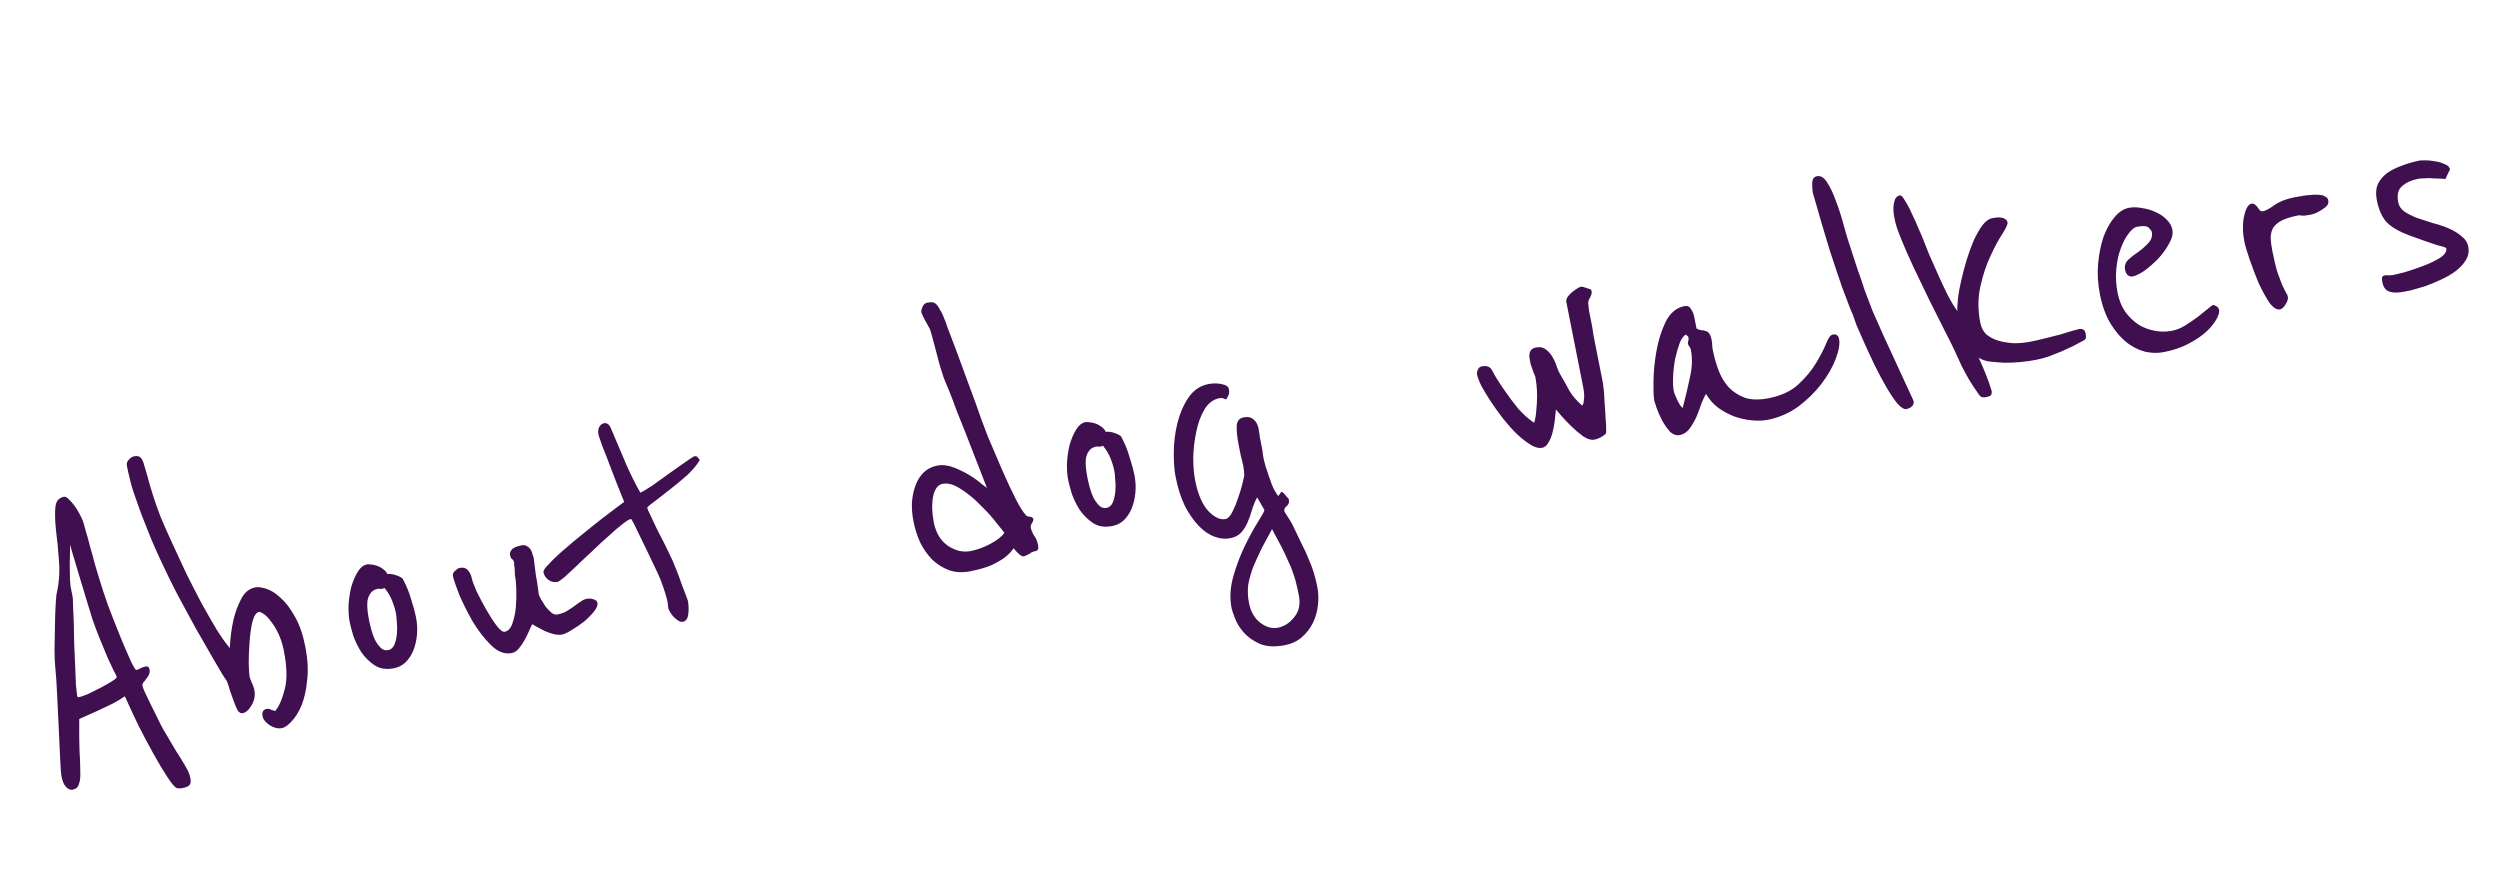 <?xml version="1.0" encoding="UTF-8"?> <svg xmlns="http://www.w3.org/2000/svg" width="576" height="204" viewBox="0 0 576 204" fill="none"><path d="M43.541 178.217C43.655 178.457 43.73 178.673 43.768 178.863C43.818 179.116 43.856 179.306 43.881 179.432C44.006 180.065 43.936 180.54 43.669 180.856C43.466 181.159 42.953 181.392 42.13 181.555C41.371 181.706 40.839 181.679 40.536 181.476C40.081 181.172 39.38 180.291 38.434 178.833C37.487 177.376 36.453 175.64 35.33 173.626C34.208 171.611 33.054 169.438 31.869 167.107C30.747 164.764 29.713 162.534 28.768 160.419C28.135 160.873 27.254 161.41 26.126 162.028C24.986 162.582 23.814 163.143 22.611 163.71C21.218 164.315 19.767 164.964 18.26 165.657C18.229 168.492 18.25 170.922 18.322 172.947C18.445 174.897 18.505 176.529 18.502 177.846C18.55 179.086 18.441 180.029 18.174 180.674C17.983 181.369 17.507 181.792 16.748 181.943C16.241 182.043 15.742 181.846 15.249 181.351C14.757 180.857 14.397 180.04 14.172 178.9C14.059 178.331 13.954 176.97 13.857 174.818C13.76 172.667 13.651 170.287 13.529 167.68C13.395 165.009 13.267 162.37 13.146 159.762C13.024 157.155 12.883 155.111 12.721 153.63C12.634 152.858 12.579 151.586 12.557 149.814C12.599 148.029 12.634 146.213 12.663 144.365C12.679 142.454 12.733 140.733 12.825 139.202C12.916 137.671 13.007 136.798 13.095 136.583C13.645 134.04 13.801 131.509 13.566 128.99C13.393 126.459 13.17 124.167 12.896 122.117C12.672 119.99 12.625 118.256 12.754 116.915C12.87 115.51 13.53 114.689 14.733 114.451C15.049 114.388 15.416 114.578 15.833 115.022C16.313 115.453 16.78 115.986 17.235 116.62C17.689 117.253 18.08 117.899 18.408 118.558C18.723 119.154 18.95 119.635 19.088 120.002C19.227 120.37 19.441 121.117 19.73 122.244C20.082 123.358 20.427 124.605 20.767 125.986C21.156 127.29 21.515 128.6 21.841 129.917C22.218 131.158 22.508 132.121 22.709 132.805C23.312 134.856 24.061 137.142 24.955 139.662C25.912 142.17 26.837 144.519 27.732 146.711C28.626 148.902 29.42 150.751 30.113 152.259C30.794 153.703 31.229 154.406 31.419 154.368C31.672 154.318 31.976 154.192 32.331 153.99C32.749 153.776 33.148 153.631 33.528 153.556C34.034 153.456 34.337 153.659 34.438 154.165C34.538 154.672 34.493 155.108 34.302 155.475C34.112 155.842 33.883 156.183 33.617 156.499C33.414 156.802 33.204 157.074 32.989 157.314C32.836 157.541 32.785 157.782 32.836 158.035C32.936 158.541 33.478 159.783 34.461 161.759L37.09 167.061C37.316 167.542 37.77 168.34 38.452 169.455C39.133 170.57 39.827 171.749 40.533 172.99C41.29 174.156 41.965 175.239 42.558 176.24C43.164 177.305 43.491 177.963 43.541 178.217ZM18.156 160.645C18.536 160.57 19.213 160.337 20.188 159.947C21.151 159.493 22.139 159.001 23.153 158.472C24.166 157.942 25.053 157.438 25.813 156.958C26.574 156.479 26.935 156.144 26.898 155.954C26.86 155.764 26.639 155.315 26.236 154.605C25.883 153.82 25.429 152.857 24.874 151.717C24.37 150.501 23.804 149.133 23.174 147.613C22.544 146.093 21.927 144.472 21.323 142.75C20.97 141.635 20.505 140.116 19.927 138.191C19.348 136.266 18.776 134.373 18.21 132.511C17.632 130.586 17.141 128.94 16.739 127.572C16.337 126.205 16.135 125.521 16.135 125.521C16.135 125.521 16.134 126.015 16.132 127.002C16.118 127.926 16.097 128.982 16.069 130.172C16.093 131.286 16.109 132.368 16.12 133.418C16.181 134.393 16.225 134.944 16.25 135.07L16.776 137.729C16.801 137.856 16.819 138.444 16.83 139.495C16.891 140.469 16.946 141.741 16.993 143.311C17.028 144.817 17.063 146.488 17.097 148.323C17.183 150.082 17.255 151.778 17.315 153.411C17.375 155.044 17.436 156.512 17.497 157.816C17.608 159.043 17.708 159.879 17.796 160.322C17.846 160.575 17.966 160.683 18.156 160.645ZM70.332 148.933C70.896 151.782 71.043 154.351 70.773 156.642C70.566 158.919 70.132 160.88 69.471 162.524C68.797 164.105 68.023 165.344 67.148 166.241C66.336 167.125 65.614 167.63 64.981 167.755C64.094 167.931 63.164 167.72 62.191 167.123C61.205 166.463 60.643 165.785 60.505 165.089C60.305 164.076 60.616 163.488 61.439 163.325C61.755 163.262 62.097 163.326 62.464 163.517C62.818 163.644 63.134 163.746 63.412 163.822C64.313 162.723 65.038 161.067 65.586 158.853C66.198 156.627 66.134 153.646 65.395 149.911C65.094 148.392 64.666 147.062 64.111 145.922C63.557 144.782 62.976 143.844 62.37 143.109C61.828 142.361 61.291 141.809 60.76 141.454C60.229 141.099 59.869 140.94 59.679 140.977C59.046 141.103 58.538 141.861 58.156 143.253C57.837 144.631 57.618 146.188 57.501 147.921C57.371 149.592 57.305 151.249 57.302 152.895C57.349 154.464 57.429 155.534 57.542 156.104C57.681 156.471 57.813 156.806 57.939 157.11C58.065 157.414 58.191 157.718 58.317 158.022C58.443 158.326 58.537 158.637 58.6 158.953C58.838 160.156 58.64 161.314 58.005 162.426C57.37 163.539 56.672 164.17 55.913 164.321C55.533 164.396 55.166 164.205 54.813 163.749C54.51 163.217 54.214 162.552 53.924 161.754C53.635 160.956 53.339 160.126 53.037 159.265C52.798 158.391 52.547 157.619 52.282 156.948C51.55 155.908 50.528 154.236 49.216 151.93C47.904 149.624 46.498 147.172 44.997 144.575C43.547 141.902 42.147 139.317 40.797 136.821C39.511 134.313 38.522 132.305 37.829 130.798C36.266 127.555 35.012 124.711 34.067 122.267C33.047 119.771 32.222 117.599 31.593 115.75C30.888 113.851 30.366 112.211 30.027 110.83C29.688 109.45 29.424 108.285 29.236 107.336C29.123 106.766 29.289 106.273 29.733 105.856C30.113 105.452 30.493 105.212 30.873 105.137C31.443 105.024 31.879 105.069 32.183 105.272C32.474 105.412 32.751 105.818 33.016 106.489C33.217 107.173 33.512 108.167 33.902 109.471C34.229 110.788 34.738 112.529 35.43 114.695C35.769 115.746 36.286 117.189 36.978 119.026C37.734 120.85 38.629 122.877 39.662 125.106C40.696 127.335 41.786 129.685 42.933 132.155C44.13 134.55 45.309 136.849 46.469 139.053C47.693 141.245 48.847 143.254 49.932 145.078C51.08 146.89 52.084 148.303 52.942 149.317C53.061 146.926 53.35 144.73 53.809 142.732C54.205 141.074 54.784 139.512 55.546 138.046C56.295 136.516 57.398 135.607 58.854 135.319C59.424 135.206 60.234 135.309 61.284 135.627C62.334 135.945 63.421 136.618 64.545 137.646C65.733 138.66 66.837 140.086 67.859 141.923C68.944 143.748 69.768 146.085 70.332 148.933ZM95.846 142.204C96.122 143.597 96.195 144.964 96.066 146.305C95.937 147.646 95.65 148.855 95.205 149.929C94.76 151.004 94.15 151.914 93.377 152.66C92.654 153.329 91.787 153.764 90.774 153.964C89.001 154.315 87.508 154.085 86.295 153.272C85.081 152.46 84.058 151.446 83.225 150.229C82.456 149 81.844 147.739 81.391 146.448C80.989 145.08 80.719 144.048 80.581 143.352C80.355 142.212 80.263 140.915 80.303 139.459C80.395 137.928 80.607 136.505 80.938 135.189C81.333 133.861 81.829 132.71 82.426 131.737C83.022 130.764 83.732 130.195 84.555 130.033C84.745 129.995 85.042 130.002 85.447 130.053C85.915 130.092 86.396 130.194 86.889 130.36C87.383 130.525 87.825 130.767 88.217 131.084C88.672 131.388 89.013 131.781 89.24 132.263C89.949 132.188 90.695 132.304 91.479 132.609C92.263 132.914 92.712 133.187 92.826 133.428C93.658 134.973 94.3 136.557 94.753 138.177C95.269 139.786 95.633 141.128 95.846 142.204ZM91.235 141.341C91.047 140.391 90.757 139.429 90.367 138.454C89.964 137.415 89.371 136.414 88.588 135.451C88.474 135.539 88.322 135.602 88.132 135.64C87.879 135.69 87.651 135.702 87.449 135.676C87.31 135.638 87.177 135.632 87.05 135.657C86.29 135.807 85.733 136.148 85.378 136.679C85.01 137.146 84.768 137.753 84.653 138.5C84.588 139.17 84.599 139.892 84.686 140.664C84.774 141.436 84.886 142.17 85.024 142.867C85.162 143.563 85.35 144.348 85.589 145.222C85.815 146.032 86.098 146.798 86.439 147.521C86.842 148.23 87.29 148.832 87.783 149.327C88.263 149.758 88.82 149.911 89.453 149.785C90.086 149.66 90.561 149.237 90.879 148.516C91.184 147.732 91.376 146.872 91.454 145.936C91.531 144.999 91.52 144.113 91.421 143.278C91.372 142.366 91.31 141.721 91.235 141.341ZM137.644 138.863C137.756 139.432 137.496 140.109 136.861 140.892C136.227 141.676 135.46 142.453 134.56 143.223C133.647 143.93 132.69 144.58 131.689 145.173C130.752 145.753 130.03 146.093 129.523 146.194C128.953 146.306 128.289 146.274 127.53 146.095C126.834 145.904 126.126 145.649 125.405 145.331C124.748 145.001 124.16 144.69 123.642 144.398C123.123 144.106 122.788 143.909 122.637 143.807C122.484 144.035 122.275 144.471 122.008 145.116C121.741 145.761 121.391 146.488 120.959 147.297C120.578 148.031 120.121 148.713 119.588 149.345C119.119 149.964 118.568 150.336 117.935 150.462C116.289 150.788 114.689 150.183 113.135 148.649C111.581 147.115 110.167 145.289 108.893 143.173C107.682 141.045 106.649 138.98 105.792 136.979C104.986 134.901 104.508 133.483 104.357 132.723C104.27 132.28 104.422 131.888 104.815 131.547C105.259 131.13 105.607 130.897 105.861 130.847C106.747 130.671 107.411 130.869 107.853 131.439C108.282 131.946 108.566 132.548 108.704 133.244C108.816 133.814 109.175 134.796 109.78 136.189C110.448 137.57 111.186 138.97 111.993 140.389C112.8 141.808 113.608 143.062 114.416 144.152C115.211 145.179 115.83 145.648 116.274 145.561C117.096 145.398 117.693 144.753 118.062 143.628C118.482 142.426 118.75 141.123 118.867 139.719C118.971 138.251 118.999 136.896 118.95 135.656C118.89 134.352 118.822 133.511 118.746 133.131C118.734 133.068 118.696 132.878 118.634 132.561C118.622 132.169 118.61 131.776 118.598 131.384C118.586 130.992 118.549 130.637 118.486 130.321C118.487 129.992 118.475 129.764 118.449 129.637C118.362 129.194 118.21 128.928 117.995 128.839C117.768 128.687 117.604 128.357 117.504 127.851C117.428 127.471 117.549 127.085 117.867 126.694C118.171 126.238 118.957 125.886 120.223 125.635C120.729 125.535 121.14 125.618 121.456 125.884C121.823 126.075 122.107 126.347 122.309 126.702C122.511 127.057 122.649 127.424 122.724 127.804C122.85 128.108 122.926 128.323 122.951 128.45C122.963 128.513 123.02 128.963 123.119 129.798C123.219 130.634 123.337 131.564 123.475 132.589C123.663 133.539 123.813 134.463 123.925 135.362C124.037 136.261 124.112 136.805 124.149 136.995C124.187 137.185 124.357 137.546 124.66 138.078C124.963 138.61 125.303 139.168 125.682 139.751C126.111 140.258 126.566 140.727 127.046 141.158C127.514 141.526 127.969 141.666 128.412 141.578C129.172 141.428 129.849 141.195 130.445 140.88C131.091 140.489 131.674 140.11 132.193 139.744C132.764 139.302 133.283 138.936 133.752 138.646C134.209 138.293 134.658 138.072 135.101 137.984C135.671 137.872 136.203 137.898 136.696 138.063C137.252 138.216 137.568 138.483 137.644 138.863ZM161.242 105.968C160.607 107.081 159.624 108.262 158.292 109.512C156.948 110.699 155.592 111.823 154.223 112.884C152.854 113.944 151.656 114.872 150.63 115.667C149.591 116.399 149.09 116.86 149.127 117.05C149.165 117.24 149.404 117.785 149.846 118.684C150.287 119.584 150.797 120.667 151.377 121.934C152.008 123.124 152.651 124.379 153.306 125.696C153.962 127.014 154.523 128.185 154.989 129.211C155.241 129.819 155.562 130.611 155.953 131.586C156.343 132.562 156.702 133.543 157.029 134.531C157.419 135.506 157.759 136.393 158.049 137.191C158.326 137.925 158.471 138.324 158.483 138.387C158.671 139.337 158.707 140.35 158.591 141.425C158.475 142.501 158.069 143.107 157.373 143.245C156.993 143.32 156.614 143.231 156.234 142.977C155.855 142.723 155.501 142.432 155.173 142.102C154.832 141.709 154.561 141.335 154.359 140.98C154.157 140.626 154.037 140.353 154 140.163C153.975 140.037 153.937 139.847 153.887 139.594C153.9 139.328 153.875 139.037 153.813 138.72C153.574 137.517 153.04 135.814 152.209 133.61C151.944 132.939 151.478 131.913 150.81 130.532C150.142 129.151 149.467 127.739 148.787 126.295C147.993 124.61 147.104 122.78 146.121 120.803C145.692 119.967 145.446 119.555 145.383 119.568C144.94 119.656 144.236 120.091 143.273 120.874C142.36 121.581 141.321 122.477 140.154 123.564C138.975 124.586 137.752 125.717 136.484 126.955C135.203 128.129 134.011 129.253 132.908 130.327C131.793 131.337 130.848 132.215 130.075 132.96C129.225 133.655 128.706 134.021 128.516 134.058C127.693 134.221 126.972 134.068 126.353 133.598C125.733 133.129 125.355 132.546 125.217 131.85C125.142 131.47 125.573 130.825 126.511 129.916C127.374 128.956 128.509 127.876 129.916 126.676C131.26 125.489 132.756 124.239 134.403 122.926C135.988 121.625 137.465 120.445 138.834 119.384C140.266 118.311 141.438 117.421 142.351 116.714C143.327 115.995 143.815 115.635 143.815 115.635C142.668 112.836 141.68 110.335 140.849 108.131C140.143 106.231 139.47 104.49 138.827 102.906C138.248 101.31 137.946 100.449 137.921 100.323C137.758 99.5 137.797 98.867 138.039 98.424C138.331 97.906 138.698 97.603 139.141 97.515C139.838 97.377 140.375 97.765 140.753 98.677C142.126 101.957 143.361 104.87 144.457 107.416C145.616 109.95 146.644 111.983 147.54 113.516C148.084 113.277 148.996 112.734 150.276 111.889C151.544 110.98 152.868 110.027 154.25 109.03C155.631 108.033 156.873 107.162 157.975 106.417C159.129 105.597 159.8 105.168 159.99 105.13C160.37 105.055 160.617 105.138 160.73 105.379C160.907 105.607 161.077 105.803 161.242 105.968ZM238.063 119.473C238.126 119.79 238.03 120.138 237.776 120.517C237.573 120.82 237.471 121.137 237.471 121.466C237.608 122.162 237.867 122.802 238.245 123.385C238.687 123.955 238.996 124.683 239.171 125.57C239.334 126.392 239.162 126.854 238.656 126.954C238.023 127.08 237.567 127.269 237.288 127.521C237.06 127.698 236.61 127.919 235.939 128.183C235.559 128.258 235.079 127.992 234.498 127.383C234.182 127.117 233.885 126.781 233.607 126.375C233.595 126.312 233.43 126.476 233.113 126.868C232.859 127.247 232.364 127.74 231.629 128.346C230.945 128.876 229.944 129.469 228.626 130.124C227.36 130.704 225.682 131.201 223.593 131.614C221.82 131.965 220.194 131.893 218.714 131.396C217.222 130.836 215.907 130.011 214.77 128.921C213.697 127.817 212.782 126.518 212.025 125.024C211.319 123.453 210.804 121.845 210.478 120.199C210.177 118.679 210.053 117.224 210.106 115.832C210.211 114.364 210.479 113.061 210.911 111.922C211.331 110.721 211.953 109.71 212.778 108.889C213.602 108.067 214.647 107.532 215.913 107.281C217.116 107.043 218.394 107.184 219.747 107.706C221.1 108.227 222.339 108.837 223.464 109.536C224.589 110.234 225.512 110.906 226.232 111.553C227.003 112.124 227.389 112.41 227.389 112.41C225.525 107.648 223.85 103.341 222.364 99.491C221.709 97.844 221.06 96.23 220.418 94.646C219.826 92.987 219.272 91.518 218.756 90.239C218.239 88.96 217.798 87.895 217.433 87.047C217.118 86.122 216.942 85.565 216.905 85.375C216.766 85.008 216.571 84.356 216.32 83.419C216.056 82.418 215.786 81.386 215.51 80.323C215.233 79.259 214.976 78.29 214.737 77.417C214.498 76.543 214.322 75.986 214.208 75.745C213.893 75.15 213.483 74.409 212.979 73.522C212.538 72.622 212.304 72.109 212.279 71.983C212.217 71.666 212.3 71.255 212.528 70.749C212.745 70.18 213.106 69.845 213.613 69.745C213.992 69.67 214.347 69.632 214.676 69.633C215.005 69.634 215.327 69.767 215.643 70.034C215.959 70.3 216.281 70.763 216.609 71.421C216.987 72.004 217.391 72.878 217.819 74.043C218.007 74.664 218.435 75.829 219.103 77.539C219.77 79.249 220.469 81.117 221.199 83.143C221.929 85.17 222.641 87.101 223.333 88.938C224.026 90.774 224.523 92.123 224.825 92.984C225.618 95.327 226.55 97.873 227.62 100.621C228.741 103.294 229.844 105.871 230.927 108.354C232.011 110.837 233.038 113.035 234.009 114.947C234.967 116.797 235.737 118.026 236.318 118.635C236.495 118.863 236.786 119.003 237.191 119.054C237.583 119.042 237.874 119.182 238.063 119.473ZM231.412 122.764C231.311 122.587 230.743 121.877 229.708 120.634C228.723 119.316 227.498 117.947 226.033 116.527C224.618 115.031 223.083 113.756 221.427 112.702C219.834 111.636 218.405 111.228 217.139 111.479C216.063 111.692 215.339 112.69 214.969 114.474C214.662 116.245 214.721 118.207 215.147 120.359C215.624 122.765 216.702 124.558 218.383 125.738C220.128 126.906 221.886 127.314 223.659 126.963C225.178 126.663 226.71 126.096 228.256 125.264C229.802 124.431 230.854 123.598 231.412 122.764ZM261.371 109.431C261.647 110.824 261.72 112.191 261.591 113.532C261.462 114.874 261.175 116.082 260.73 117.157C260.285 118.231 259.676 119.142 258.902 119.887C258.179 120.556 257.312 120.991 256.299 121.192C254.526 121.543 253.033 121.312 251.82 120.5C250.606 119.687 249.583 118.673 248.75 117.456C247.981 116.227 247.369 114.967 246.916 113.675C246.514 112.307 246.244 111.275 246.106 110.579C245.88 109.439 245.788 108.142 245.829 106.687C245.92 105.155 246.132 103.732 246.463 102.416C246.858 101.088 247.354 99.938 247.951 98.964C248.547 97.991 249.257 97.423 250.08 97.26C250.27 97.222 250.567 97.229 250.972 97.28C251.441 97.319 251.921 97.421 252.415 97.587C252.908 97.752 253.35 97.994 253.742 98.311C254.197 98.615 254.538 99.008 254.765 99.49C255.474 99.415 256.22 99.531 257.004 99.836C257.788 100.141 258.237 100.414 258.351 100.655C259.183 102.2 259.825 103.784 260.278 105.405C260.794 107.013 261.158 108.355 261.371 109.431ZM256.76 108.568C256.572 107.619 256.282 106.656 255.892 105.681C255.489 104.642 254.896 103.641 254.113 102.678C253.999 102.766 253.847 102.829 253.657 102.867C253.404 102.917 253.176 102.929 252.974 102.904C252.835 102.865 252.702 102.859 252.575 102.884C251.816 103.034 251.258 103.375 250.903 103.906C250.535 104.373 250.293 104.98 250.178 105.727C250.113 106.397 250.124 107.119 250.212 107.891C250.299 108.663 250.411 109.397 250.549 110.094C250.687 110.79 250.875 111.575 251.114 112.449C251.34 113.259 251.623 114.026 251.964 114.748C252.367 115.457 252.816 116.059 253.308 116.554C253.788 116.985 254.345 117.138 254.978 117.013C255.611 116.887 256.086 116.464 256.404 115.743C256.709 114.959 256.901 114.099 256.979 113.163C257.056 112.226 257.045 111.34 256.946 110.505C256.897 109.593 256.835 108.948 256.76 108.568ZM296.944 115.019C297.081 115.715 296.922 116.24 296.466 116.594C296.01 116.947 295.825 117.346 295.913 117.789C295.837 117.738 296.033 118.061 296.5 118.758C296.967 119.455 297.408 120.19 297.824 120.963C298.606 122.584 299.28 123.997 299.847 125.2C300.478 126.391 300.995 127.506 301.398 128.544C301.864 129.57 302.267 130.609 302.607 131.66C302.946 132.711 303.248 133.901 303.511 135.231C303.774 136.56 303.822 137.965 303.655 139.446C303.487 140.926 303.099 142.286 302.489 143.525C301.879 144.764 301.042 145.851 299.977 146.785C298.912 147.72 297.62 148.337 296.1 148.638C293.758 149.102 291.797 148.997 290.216 148.323C288.698 147.637 287.473 146.761 286.538 145.696C285.604 144.631 284.922 143.516 284.494 142.351C284.079 141.249 283.833 140.508 283.758 140.129C283.294 137.786 283.432 135.325 284.171 132.745C284.91 130.164 285.82 127.78 286.9 125.593C287.98 123.405 288.996 121.56 289.948 120.055C290.9 118.551 291.357 117.704 291.319 117.514L289.655 114.587C289.172 115.472 288.771 116.44 288.453 117.49C288.185 118.464 287.848 119.418 287.441 120.354C287.085 121.214 286.584 122.004 285.937 122.724C285.341 123.369 284.505 123.797 283.429 124.01C282.289 124.236 281.081 124.113 279.803 123.643C278.526 123.172 277.306 122.328 276.144 121.111C274.982 119.894 273.922 118.36 272.964 116.511C272.069 114.648 271.364 112.42 270.85 109.824C270.562 108.368 270.427 106.52 270.444 104.28C270.448 101.977 270.724 99.718 271.273 97.504C271.821 95.29 272.654 93.349 273.771 91.681C274.939 89.937 276.472 88.876 278.371 88.501C279.448 88.287 280.466 88.283 281.428 88.487C282.453 88.679 283.021 89.06 283.134 89.63C283.234 90.136 283.221 90.566 283.094 90.921C282.966 91.275 282.776 91.641 282.522 92.02C282.307 91.931 282.06 91.849 281.782 91.772C281.567 91.683 281.27 91.676 280.89 91.752C279.497 92.027 278.357 92.911 277.468 94.403C276.63 95.819 276.013 97.52 275.616 99.506C275.208 101.429 274.976 103.415 274.921 105.466C274.93 107.503 275.079 109.25 275.367 110.706C276.006 113.935 277.033 116.297 278.448 117.793C279.85 119.226 281.152 119.823 282.355 119.585C282.925 119.472 283.445 118.942 283.915 117.993C284.436 116.969 284.881 115.894 285.25 114.769C285.67 113.567 286.007 112.448 286.262 111.41C286.518 110.373 286.658 109.753 286.684 109.551C286.685 108.893 286.604 108.152 286.441 107.329C286.303 106.633 286.121 105.88 285.895 105.069C285.72 104.183 285.544 103.297 285.369 102.41C285.043 100.764 284.9 99.378 284.94 98.252C284.968 97.062 285.488 96.367 286.501 96.167C287.514 95.966 288.304 96.139 288.873 96.684C289.429 97.166 289.788 97.818 289.951 98.641C290.064 99.211 290.17 99.914 290.27 100.749C290.42 101.509 290.571 102.268 290.721 103.028C290.859 103.724 290.953 104.364 291.002 104.946C291.102 105.452 291.165 105.769 291.19 105.896C291.265 106.275 291.41 106.839 291.623 107.586C291.888 108.257 292.127 108.967 292.341 109.714C292.605 110.385 292.832 111.031 293.02 111.651C293.26 112.196 293.43 112.557 293.531 112.734C293.632 112.912 293.783 113.178 293.985 113.533C294.187 113.887 294.37 114.147 294.534 114.312C294.572 114.173 294.674 114.021 294.839 113.857C294.991 113.629 295.118 113.44 295.219 113.288C295.573 113.415 295.934 113.739 296.3 114.258C296.716 114.702 296.931 114.956 296.944 115.019ZM296.103 127.718C295.649 126.755 295.164 125.799 294.647 124.848C294.129 123.898 293.606 122.916 293.077 121.903C292.264 123.445 291.47 124.918 290.695 126.322C289.996 127.776 289.354 129.186 288.769 130.551C288.248 131.904 287.859 133.264 287.604 134.631C287.424 136.048 287.478 137.484 287.766 138.94C288.155 140.903 289.012 142.41 290.339 143.463C291.729 144.504 293.089 144.893 294.418 144.629C295.874 144.341 297.129 143.534 298.182 142.207C299.298 140.867 299.656 139.185 299.255 137.159C298.992 135.83 298.741 134.728 298.502 133.854C298.263 132.981 298.011 132.208 297.747 131.537C297.558 130.916 297.306 130.308 296.991 129.713C296.752 129.168 296.456 128.503 296.103 127.718ZM366.207 66.57C366.473 66.584 366.637 66.748 366.7 67.065C366.788 67.508 366.66 68.027 366.317 68.621C365.962 69.152 365.84 69.702 365.953 70.272C365.978 70.398 366.041 70.879 366.14 71.715C366.303 72.538 366.485 73.456 366.686 74.469C366.886 75.481 367.042 76.437 367.155 77.336C367.33 78.222 367.43 78.729 367.455 78.855L369.317 88.256C369.329 88.319 369.385 88.769 369.485 89.604C369.585 90.44 369.652 91.446 369.688 92.623C369.787 93.788 369.867 95.022 369.928 96.326C370.039 97.553 370.088 98.629 370.073 99.553C370.06 99.819 369.908 100.046 369.616 100.236C369.388 100.412 369.097 100.602 368.742 100.803C368.438 100.929 368.134 101.055 367.83 101.181C367.513 101.244 367.324 101.282 367.26 101.294C366.564 101.432 365.723 101.171 364.737 100.511C363.814 99.838 362.905 99.065 362.008 98.19C361.111 97.315 360.321 96.484 359.639 95.698C358.958 94.912 358.572 94.462 358.484 94.348C358.406 95.284 358.303 96.259 358.175 97.271C358.034 98.22 357.848 99.112 357.619 99.947C357.389 100.782 357.072 101.502 356.666 102.109C356.323 102.703 355.866 103.057 355.297 103.17C354.537 103.32 353.67 103.097 352.697 102.5C351.724 101.903 350.675 101.091 349.55 100.064C348.489 99.024 347.435 97.852 346.387 96.546C345.326 95.177 344.373 93.853 343.528 92.573C342.682 91.293 341.951 90.089 341.333 88.962C340.778 87.821 340.432 86.903 340.294 86.207C340.244 85.954 340.308 85.612 340.486 85.182C340.664 84.752 340.974 84.493 341.418 84.405C342.304 84.23 342.993 84.389 343.486 84.884C343.562 84.935 343.864 85.467 344.394 86.481C344.987 87.481 345.744 88.647 346.665 89.978C347.587 91.309 348.615 92.684 349.752 94.103C350.939 95.447 352.177 96.551 353.466 97.414C353.746 96.503 353.913 95.516 353.966 94.453C354.082 93.378 354.14 92.346 354.142 91.359C354.144 90.372 354.102 89.492 354.015 88.72C353.915 87.885 353.815 87.214 353.715 86.707C353.488 86.226 353.293 85.738 353.129 85.244C352.978 84.814 352.827 84.383 352.676 83.953C352.588 83.509 352.513 83.13 352.45 82.813C352.137 81.231 352.613 80.314 353.879 80.063C354.829 79.875 355.62 80.047 356.251 80.58C356.871 81.05 357.388 81.671 357.805 82.444C358.208 83.153 358.517 83.882 358.731 84.629C359.008 85.363 359.241 85.876 359.43 86.168C360.225 87.523 360.937 88.797 361.568 89.988C362.262 91.166 363.247 92.32 364.523 93.448C364.738 93.208 364.866 92.854 364.904 92.386C364.994 91.842 365.02 91.311 364.983 90.792C364.946 90.273 364.89 89.823 364.815 89.443C364.727 89 364.665 88.684 364.627 88.494L360.886 69.597C360.811 69.218 360.9 68.838 361.154 68.459C361.408 68.08 361.731 67.72 362.124 67.379C362.517 67.038 362.891 66.766 363.246 66.565C363.651 66.287 363.949 66.129 364.139 66.092C364.455 66.029 364.759 66.068 365.05 66.207C365.404 66.335 365.79 66.456 366.207 66.57ZM423.718 78.077C423.944 79.216 423.688 80.747 422.95 82.67C422.263 84.516 421.19 86.406 419.731 88.34C418.271 90.273 416.483 92.042 414.367 93.645C412.238 95.185 409.907 96.206 407.375 96.707C406.235 96.933 404.995 96.981 403.654 96.852C402.312 96.722 400.971 96.429 399.631 95.971C398.277 95.449 397.026 94.776 395.876 93.951C394.713 93.063 393.779 91.998 393.072 90.756C392.768 91.211 392.418 91.938 392.024 92.937C391.693 93.924 391.305 94.955 390.86 96.029C390.402 97.041 389.863 97.97 389.241 98.817C388.607 99.6 387.878 100.074 387.055 100.237C386.232 100.4 385.454 100.126 384.721 99.416C384.04 98.63 383.44 97.762 382.923 96.812C382.393 95.798 381.971 94.829 381.657 93.904C381.342 92.98 381.172 92.454 381.147 92.328C380.997 91.568 380.936 90.1 380.966 87.923C380.983 85.683 381.209 83.336 381.644 80.881C382.079 78.427 382.786 76.182 383.764 74.146C384.806 72.098 386.245 70.892 388.08 70.529C388.777 70.391 389.283 70.62 389.598 71.215C389.964 71.734 390.203 72.279 390.316 72.849L390.88 75.698C391.247 75.888 391.601 76.015 391.943 76.079C392.335 76.067 392.676 76.131 392.967 76.271C393.309 76.335 393.574 76.513 393.764 76.804C394.016 77.083 394.211 77.571 394.349 78.267C394.437 78.71 394.487 79.128 394.499 79.52C394.498 79.85 394.529 80.172 394.592 80.489C394.918 82.135 395.364 83.724 395.93 85.256C396.497 86.789 397.285 88.113 398.296 89.229C399.294 90.281 400.539 91.087 402.031 91.647C403.511 92.143 405.358 92.172 407.574 91.733C410.36 91.182 412.589 90.148 414.263 88.633C415.987 87.042 417.344 85.424 418.334 83.781C419.376 82.062 420.163 80.557 420.697 79.267C421.219 77.914 421.733 77.187 422.239 77.087C423.062 76.924 423.555 77.254 423.718 78.077ZM389.561 80.498C389.511 80.245 389.404 80.036 389.239 79.871C389.063 79.643 388.956 79.434 388.918 79.244C388.868 78.991 388.887 78.757 388.976 78.542C389.065 78.327 389.078 78.061 389.016 77.744C388.978 77.554 388.89 77.44 388.751 77.402C388.599 77.3 388.511 77.186 388.486 77.06C387.941 77.299 387.446 77.956 387.001 79.031C386.619 80.094 386.269 81.314 385.95 82.693C385.694 84.06 385.539 85.439 385.486 86.831C385.42 88.16 385.469 89.236 385.632 90.058C385.72 90.502 385.99 91.204 386.444 92.167C386.898 93.13 387.314 93.738 387.693 93.992C388.331 91.563 388.886 89.217 389.359 86.952C389.895 84.675 389.962 82.524 389.561 80.498ZM440.881 92.343C440.981 92.849 440.867 93.266 440.537 93.595C440.207 93.923 439.789 94.138 439.283 94.238C438.713 94.351 438.005 93.932 437.159 92.981C436.376 92.017 435.537 90.769 434.641 89.236C433.746 87.703 432.857 86.037 431.974 84.238C431.079 82.376 430.279 80.659 429.573 79.089C428.855 77.455 428.256 76.093 427.777 75.004C427.362 73.902 427.142 73.288 427.117 73.161C427.066 72.908 426.808 72.268 426.342 71.242C425.939 70.204 425.322 68.582 424.491 66.379C423.723 64.162 422.76 61.294 421.603 57.773C420.496 54.177 419.188 49.732 417.68 44.439C417.567 43.869 417.518 43.122 417.532 42.198C417.547 41.275 417.902 40.744 418.599 40.606C419.485 40.43 420.269 40.9 420.95 42.015C421.694 43.118 422.369 44.53 422.973 46.252C423.64 47.962 424.232 49.786 424.747 51.723C425.25 53.597 425.74 55.244 426.218 56.662C426.872 58.638 427.458 60.43 427.973 62.038C428.552 63.634 429.1 65.236 429.616 66.844C430.182 68.377 430.799 69.998 431.467 71.708C432.198 73.405 433.029 75.28 433.962 77.332L440.881 92.343ZM480.525 76.796C480.625 77.303 480.637 77.695 480.561 77.973C480.472 78.188 480.186 78.409 479.705 78.636C479.173 78.939 478.489 79.305 477.653 79.733C476.867 80.086 475.993 80.489 475.03 80.943C474.055 81.334 473.048 81.73 472.01 82.133C471.022 82.46 470.085 82.712 469.199 82.887C468.122 83.1 466.907 83.275 465.553 83.412C464.261 83.536 462.989 83.59 461.736 83.575C460.471 83.497 459.301 83.4 458.225 83.284C457.2 83.092 456.416 82.787 455.873 82.368C456.452 83.635 457.001 84.908 457.517 86.187C458.033 87.466 458.487 88.758 458.876 90.062C458.939 90.379 458.9 90.683 458.761 90.973C458.672 91.188 458.279 91.365 457.583 91.503C457.266 91.565 456.937 91.565 456.595 91.501C456.305 91.361 456.014 91.057 455.724 90.588C454.904 89.434 454.197 88.357 453.604 87.356C452.999 86.292 452.425 85.222 451.883 84.145C451.404 83.055 450.881 81.909 450.314 80.706C449.746 79.502 449.091 78.185 448.347 76.753C447.162 74.422 445.914 71.939 444.602 69.304C443.279 66.606 442.05 64.053 440.915 61.647C439.768 59.176 438.811 56.998 438.042 55.11C437.261 53.16 436.79 51.773 436.627 50.95C436.551 50.57 436.451 50.064 436.326 49.431C436.264 48.785 436.24 48.165 436.253 47.57C436.318 46.9 436.439 46.349 436.617 45.919C436.846 45.413 437.214 45.111 437.72 45.01C438.037 44.948 438.453 45.391 438.971 46.342C439.538 47.216 440.068 48.229 440.559 49.382C441.101 50.459 441.574 51.517 441.977 52.555C442.431 53.518 442.664 54.031 442.676 54.094C443.205 55.437 443.797 56.931 444.452 58.578C445.158 60.149 445.87 61.751 446.588 63.385C447.306 65.019 448.044 66.583 448.8 68.078C449.544 69.51 450.276 70.714 450.995 71.689C450.933 71.044 450.973 70.082 451.115 68.804C451.257 67.526 451.506 66.128 451.863 64.61C452.221 63.092 452.635 61.53 453.106 59.923C453.629 58.241 454.182 56.717 454.767 55.352C455.415 53.973 456.075 52.823 456.748 51.9C457.484 50.965 458.231 50.422 458.991 50.272C460.194 50.034 461.048 50.029 461.554 50.258C462.123 50.474 462.452 50.804 462.539 51.247C462.614 51.627 462.227 52.493 461.376 53.846C460.513 55.135 459.599 56.829 458.633 58.928C457.654 60.964 456.871 63.322 456.284 66.004C455.684 68.623 455.679 71.42 456.268 74.395C456.481 75.472 456.954 76.365 457.686 77.075C458.47 77.709 459.387 78.186 460.436 78.504C461.55 78.81 462.739 79.002 464.004 79.08C465.32 79.083 466.58 78.965 467.783 78.727C468.859 78.514 470.024 78.25 471.277 77.936C472.531 77.623 473.69 77.327 474.753 77.051C475.868 76.699 476.798 76.416 477.545 76.202C478.356 75.976 478.856 75.844 479.046 75.806C479.363 75.744 479.666 75.782 479.957 75.922C480.248 76.062 480.437 76.353 480.525 76.796ZM511.085 70.943C511.173 71.057 511.243 71.241 511.293 71.494C511.368 71.874 511.196 72.5 510.777 73.372C510.637 73.663 510.307 74.156 509.787 74.851C509.266 75.546 508.525 76.285 507.561 77.068C506.598 77.851 505.369 78.62 503.874 79.377C502.442 80.121 500.682 80.7 498.593 81.113C497.137 81.401 495.65 81.367 494.132 81.01C492.601 80.589 491.173 79.852 489.846 78.799C488.506 77.683 487.3 76.244 486.228 74.483C485.143 72.658 484.344 70.448 483.83 67.853C483.341 65.384 483.2 63.011 483.407 60.733C483.614 58.455 484.029 56.4 484.653 54.566C485.34 52.719 486.191 51.202 487.206 50.014C488.22 48.827 489.297 48.12 490.437 47.894C491.45 47.694 492.507 47.715 493.607 47.957C494.759 48.124 495.808 48.443 496.757 48.913C497.768 49.37 498.609 49.96 499.278 50.683C499.935 51.343 500.345 52.084 500.508 52.907C500.696 53.856 500.447 54.925 499.761 56.114C499.139 57.289 498.314 58.439 497.287 59.564C496.247 60.625 495.182 61.559 494.092 62.367C492.989 63.112 492.09 63.553 491.394 63.691C491.014 63.766 490.634 63.677 490.255 63.423C489.927 63.093 489.712 62.675 489.612 62.169C489.437 61.282 489.679 60.511 490.338 59.854C491.061 59.185 491.859 58.566 492.733 57.998C493.595 57.367 494.35 56.691 494.996 55.971C495.707 55.239 495.961 54.366 495.761 53.353C495.736 53.226 495.515 52.941 495.098 52.498C494.681 52.054 493.777 51.97 492.384 52.245C491.751 52.371 491.098 52.895 490.425 53.817C489.74 54.677 489.143 55.815 488.634 57.231C488.113 58.584 487.768 60.166 487.6 61.975C487.42 63.721 487.524 65.576 487.912 67.538C488.238 69.184 488.817 70.615 489.65 71.832C490.547 73.036 491.564 74.019 492.701 74.78C493.826 75.478 495.072 75.955 496.438 76.211C497.805 76.467 499.152 76.463 500.482 76.2C501.431 76.012 502.407 75.621 503.408 75.029C504.459 74.36 505.416 73.71 506.278 73.079C507.191 72.372 507.957 71.76 508.579 71.242C509.251 70.648 509.681 70.333 509.871 70.295C510.061 70.257 510.27 70.315 510.497 70.467C510.788 70.607 510.984 70.766 511.085 70.943ZM536.442 46.187C536.529 46.63 536.415 47.047 536.098 47.439C535.768 47.767 535.369 48.077 534.9 48.367C534.431 48.657 533.956 48.916 533.475 49.142C532.981 49.306 532.575 49.419 532.259 49.482C531.309 49.67 530.664 49.732 530.322 49.668C529.981 49.604 529.715 49.591 529.525 49.628C527.942 49.942 526.701 50.319 525.802 50.76C524.902 51.202 524.224 51.763 523.767 52.446C523.374 53.116 523.17 53.913 523.155 54.837C523.191 55.685 523.329 56.71 523.567 57.913C523.968 59.939 524.351 61.54 524.716 62.718C525.144 63.883 525.496 64.833 525.773 65.568C526.114 66.29 526.391 66.86 526.605 67.278C526.87 67.62 527.041 67.981 527.116 68.361C527.216 68.867 527.038 69.462 526.581 70.144C526.187 70.814 525.769 71.193 525.326 71.281C524.566 71.431 523.738 70.905 522.842 69.701C521.996 68.421 521.17 66.907 520.364 65.159C519.608 63.335 518.921 61.53 518.305 59.744C517.688 57.959 517.286 56.591 517.098 55.641C516.885 54.565 516.779 53.533 516.781 52.546C516.77 51.496 516.854 50.591 517.033 49.832C517.199 49.01 517.428 48.339 517.72 47.821C518.012 47.303 518.348 47.006 518.728 46.931C519.045 46.868 519.323 46.945 519.563 47.16C519.791 47.312 519.999 47.534 520.188 47.826C520.365 48.054 520.542 48.282 520.718 48.51C520.946 48.663 521.186 48.714 521.44 48.664C522.009 48.551 522.871 48.084 524.024 47.264C525.177 46.443 526.672 45.851 528.508 45.488C530.217 45.15 531.496 44.962 532.344 44.926C533.242 44.814 534.135 44.834 535.02 44.988C535.223 45.014 535.476 45.128 535.779 45.331C536.133 45.458 536.354 45.743 536.442 46.187ZM568.695 56.872C568.908 57.948 568.716 58.973 568.119 59.947C567.573 60.844 566.787 61.691 565.76 62.486C564.784 63.205 563.663 63.855 562.396 64.435C561.13 65.014 559.914 65.518 558.748 65.946C557.571 66.311 556.513 66.619 555.576 66.871C554.69 67.046 554.12 67.159 553.867 67.209C552.474 67.485 551.354 67.476 550.507 67.183C549.66 66.891 549.123 66.175 548.897 65.035C548.822 64.655 548.791 64.332 548.804 64.067C548.805 63.738 549.027 63.529 549.47 63.442C549.66 63.404 549.989 63.405 550.457 63.444C550.913 63.419 551.267 63.382 551.521 63.332C551.774 63.282 552.559 63.093 553.876 62.767C555.243 62.364 556.662 61.886 558.131 61.332C559.663 60.766 560.987 60.142 562.102 59.46C563.268 58.703 563.776 57.945 563.625 57.185C563.6 57.059 562.86 56.81 561.406 56.441C560.002 55.995 557.845 55.238 554.936 54.169C552.66 53.304 550.985 52.32 549.911 51.217C548.825 50.05 548.063 48.359 547.624 46.144C547.348 44.751 547.408 43.555 547.802 42.556C548.259 41.544 548.944 40.685 549.857 39.978C550.833 39.258 551.967 38.672 553.259 38.219C554.601 37.69 556.032 37.275 557.551 36.974C557.678 36.949 558.07 36.937 558.728 36.939C559.45 36.927 560.222 37.005 561.044 37.171C561.854 37.274 562.588 37.49 563.245 37.821C563.953 38.075 564.357 38.456 564.458 38.962C564.483 39.089 564.394 39.304 564.191 39.607C564.051 39.898 563.797 40.442 563.428 41.238C563.226 41.212 562.859 41.187 562.327 41.16C561.859 41.121 561.296 41.101 560.638 41.1C560.031 41.023 559.404 41.015 558.758 41.077C558.1 41.076 557.581 41.113 557.202 41.188C555.556 41.514 554.289 42.094 553.401 42.927C552.501 43.698 552.22 44.937 552.559 46.647C552.722 47.47 553.189 48.167 553.96 48.738C554.794 49.296 555.78 49.792 556.918 50.224C558.044 50.593 559.239 50.982 560.504 51.389C561.82 51.721 563.053 52.134 564.204 52.63C565.354 53.126 566.328 53.723 567.124 54.42C567.97 55.042 568.494 55.859 568.695 56.872Z" fill="#3F0F50"></path></svg> 